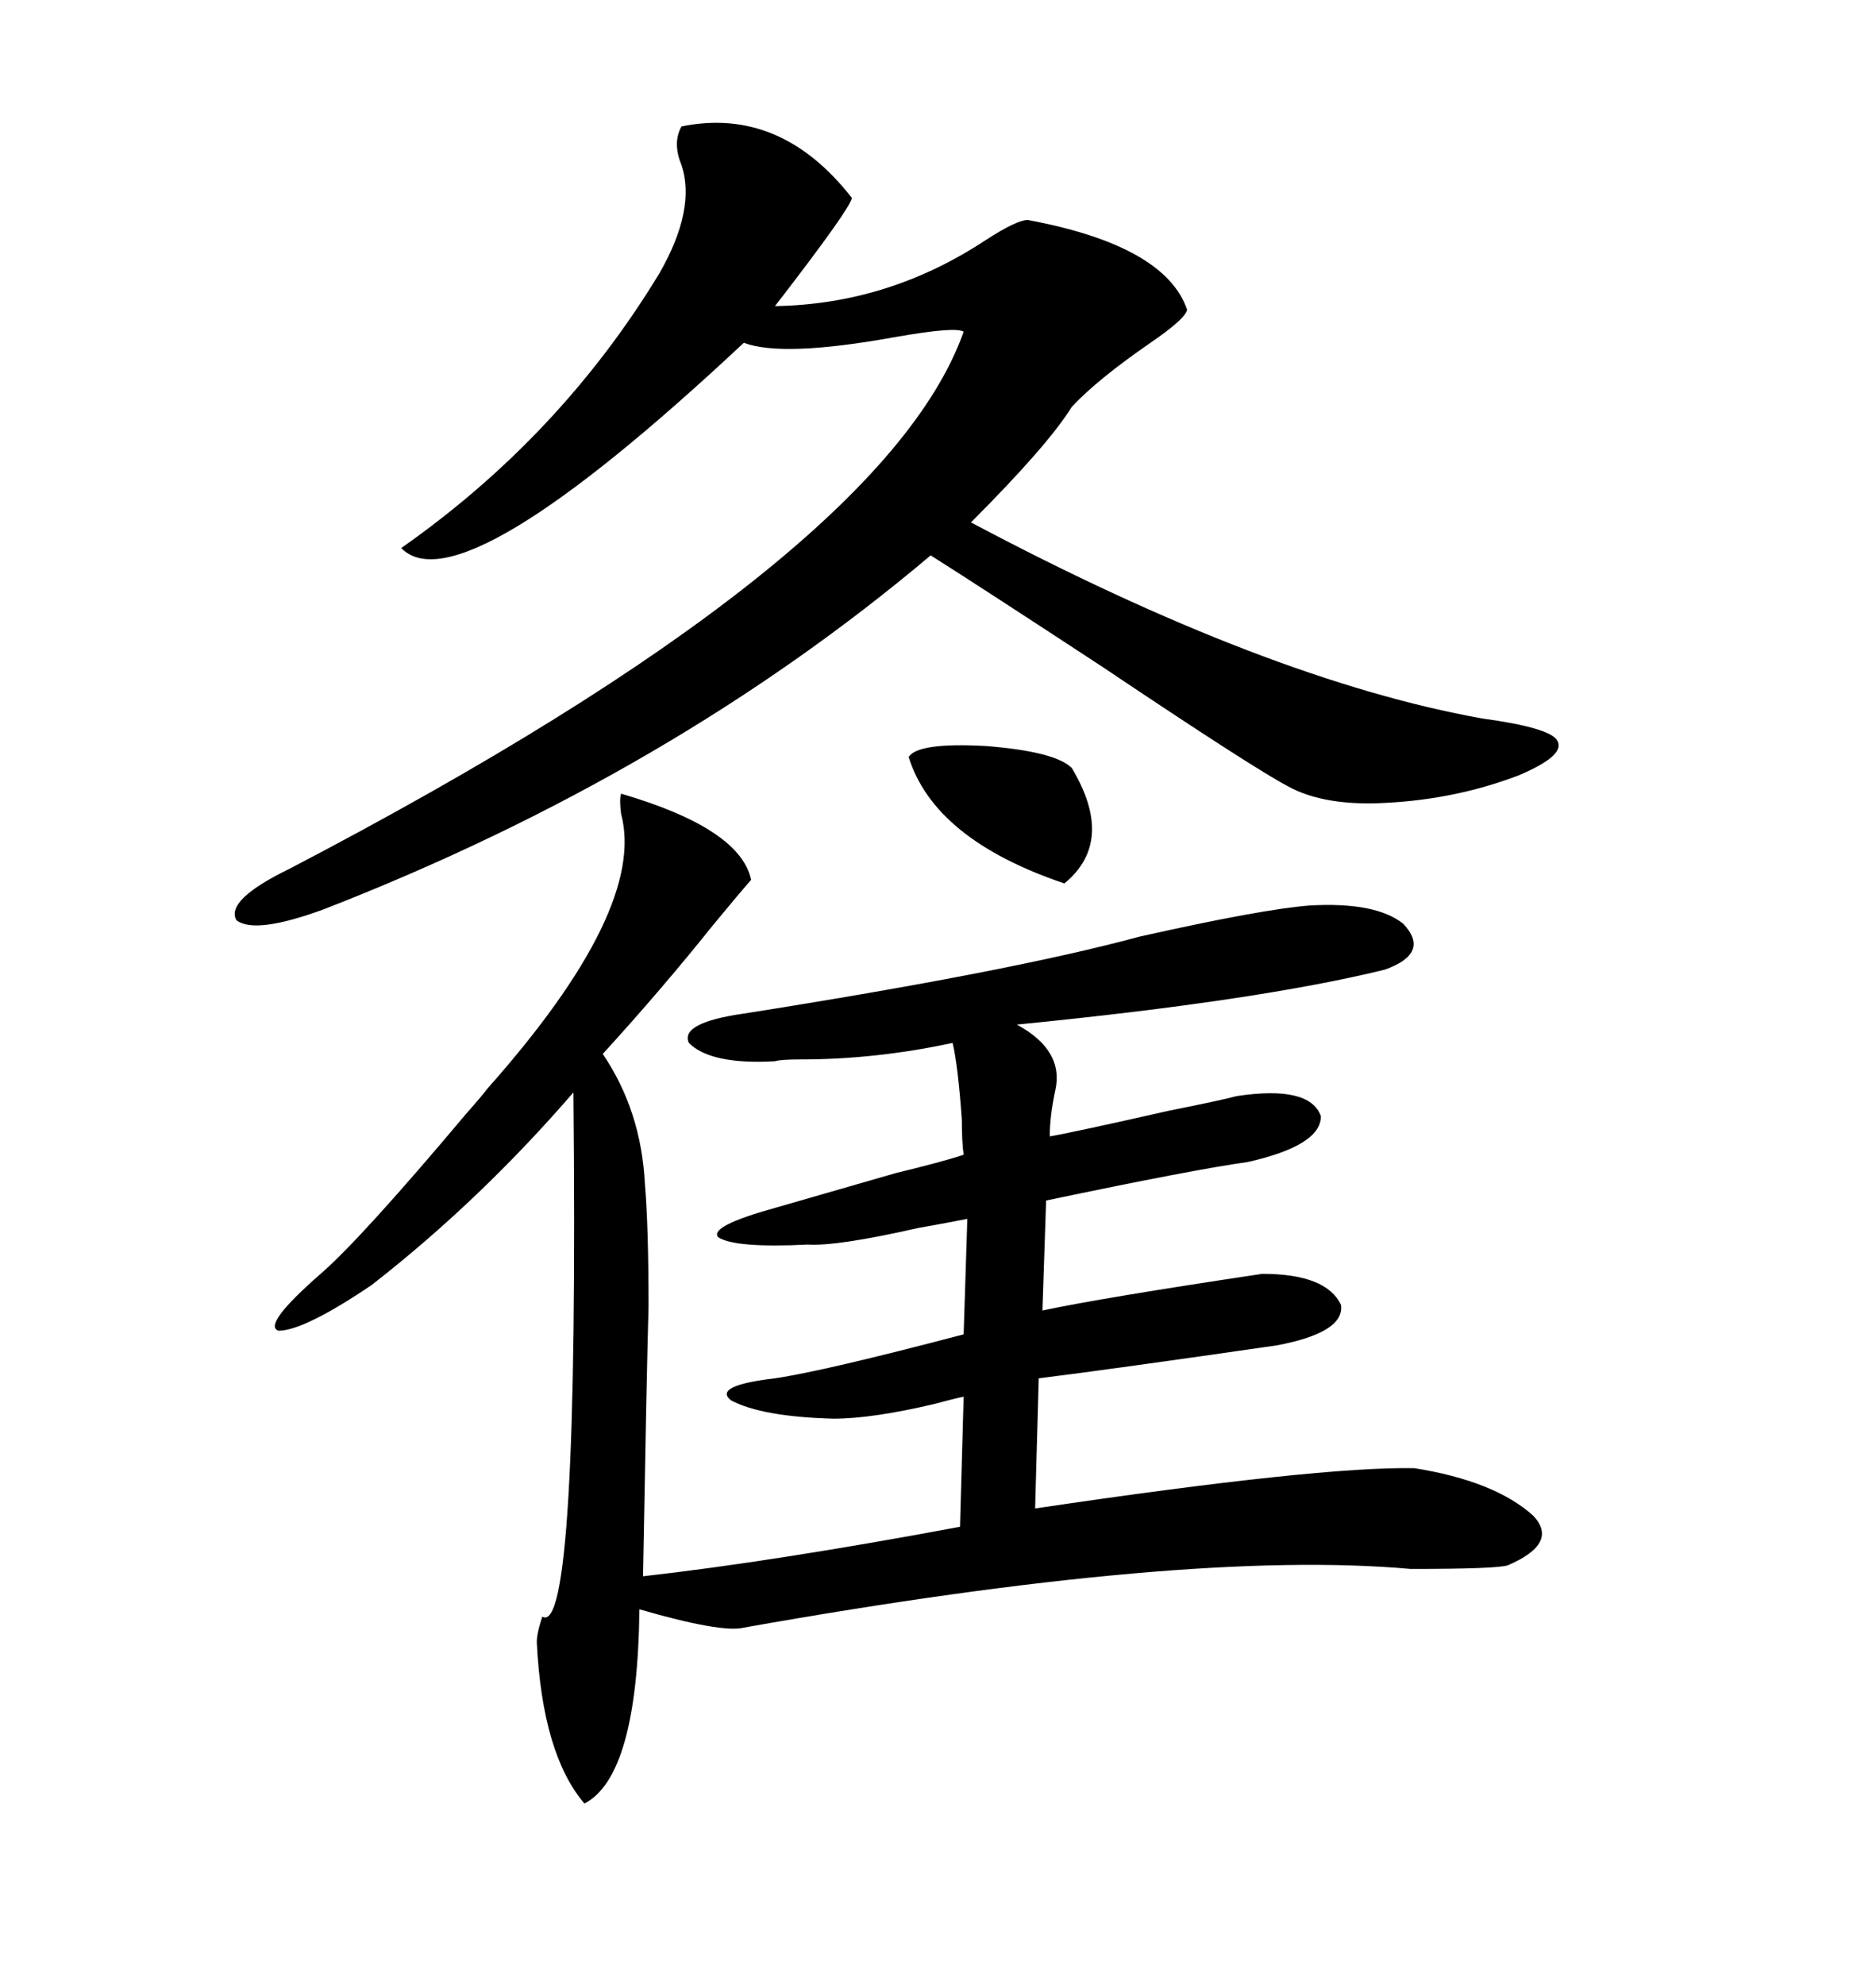 <svg xmlns="http://www.w3.org/2000/svg" xmlns:xlink="http://www.w3.org/1999/xlink" width="300" height="317.285"><path d="M99.32 126.86L99.32 126.86Q118.36 132.42 120.12 140.63L120.12 140.63Q118.07 142.97 113.96 147.95L113.96 147.95Q105.76 158.20 96.39 168.46L96.39 168.46Q102.54 177.54 103.13 189.26L103.13 189.26Q103.71 196.00 103.71 208.89L103.71 208.89Q103.42 218.85 102.83 251.95L102.83 251.95Q123.63 249.61 153.52 244.04L153.52 244.04L154.10 223.24Q152.64 223.54 149.41 224.41L149.41 224.41Q139.45 226.76 133.30 226.76L133.30 226.76Q121.88 226.46 116.89 223.83L116.89 223.83Q113.96 221.48 123.93 220.31L123.93 220.31Q131.84 219.14 154.10 213.28L154.10 213.28L154.69 194.82Q151.76 195.41 146.78 196.29L146.78 196.29Q133.89 199.22 129.20 198.93L129.20 198.93Q117.48 199.51 114.84 197.75L114.84 197.75Q113.38 196.00 123.93 193.07L123.93 193.07Q132.13 190.72 143.26 187.50L143.26 187.50Q150.59 185.74 154.10 184.57L154.10 184.57Q153.81 182.52 153.81 179.00L153.81 179.00Q153.22 170.51 152.34 166.70L152.34 166.70Q140.04 169.34 128.03 169.34L128.03 169.34Q124.80 169.34 123.93 169.63L123.93 169.63Q113.67 170.21 110.16 166.70L110.16 166.70Q108.69 163.48 118.95 162.01L118.95 162.01Q161.72 155.27 182.23 149.71L182.23 149.71Q201.86 145.31 209.47 144.73L209.47 144.73Q220.02 144.14 224.41 147.66L224.41 147.66Q228.81 152.34 221.48 154.98L221.48 154.98Q201.27 159.96 162.60 163.77L162.60 163.77Q170.21 167.87 168.75 174.32L168.75 174.32Q167.87 178.42 167.87 181.64L167.87 181.64Q171.39 181.05 186.91 177.54L186.91 177.54Q195.70 175.78 197.75 175.20L197.75 175.20Q209.47 173.44 211.23 178.42L211.23 178.42Q211.23 183.11 199.51 185.74L199.51 185.74Q191.02 186.91 167.29 191.89L167.29 191.89L166.70 209.47Q176.37 207.42 201.86 203.61L201.86 203.61Q212.11 203.61 214.45 208.59L214.45 208.59Q215.04 212.99 204.20 215.04L204.20 215.04Q177.83 218.85 166.11 220.31L166.11 220.31L165.53 241.11Q210.94 234.38 226.17 234.67L226.17 234.67Q239.06 236.72 245.21 242.29L245.21 242.29Q249.32 246.68 241.11 250.20L241.11 250.20Q239.36 250.78 225.59 250.78L225.59 250.78Q189.84 247.56 118.95 260.16L118.95 260.16Q115.43 261.04 102.25 257.23L102.25 257.23Q101.95 283.89 93.46 288.28L93.46 288.28Q86.72 280.37 85.84 262.50L85.84 262.50Q85.84 261.04 86.72 258.40L86.72 258.40Q92.58 261.91 91.70 174.61L91.70 174.61Q76.76 191.89 59.47 205.37L59.47 205.37Q48.63 212.70 44.53 212.70L44.53 212.70Q41.89 211.82 51.27 203.61L51.27 203.61Q57.71 198.05 74.71 177.83L74.71 177.83Q77.05 175.20 77.93 174.02L77.93 174.02Q103.42 145.31 99.32 130.08L99.32 130.08Q99.02 127.73 99.32 126.86ZM108.98 20.21L108.98 20.21Q124.80 16.99 136.23 31.64L136.23 31.64Q135.94 33.40 123.93 48.93L123.93 48.93Q142.09 48.63 157.62 38.38L157.62 38.38Q162.60 35.16 164.36 35.16L164.36 35.16Q186.33 39.26 189.84 49.51L189.84 49.51Q189.55 50.98 183.98 54.79L183.98 54.79Q175.49 60.64 171.39 65.04L171.39 65.04Q167.58 71.19 155.27 83.50L155.27 83.50Q202.73 108.69 237.01 114.84L237.01 114.84Q247.85 116.31 249.02 118.36L249.02 118.36Q250.49 120.70 242.87 123.93L242.87 123.93Q232.91 127.73 221.78 128.32L221.78 128.32Q211.82 128.91 205.96 125.68L205.96 125.68Q200.39 122.75 176.37 106.64L176.37 106.64Q157.62 94.34 148.83 88.77L148.83 88.77Q107.52 123.63 51.86 145.31L51.86 145.31Q40.72 149.41 37.79 147.07L37.79 147.07Q36.04 143.85 46.29 138.87L46.29 138.87Q141.21 89.36 154.10 53.03L154.10 53.03Q152.93 52.15 142.97 53.91L142.97 53.91Q125.10 57.13 118.95 54.79L118.95 54.79Q73.54 97.27 64.16 87.60L64.16 87.60Q89.65 69.73 105.47 43.65L105.47 43.65Q111.33 33.40 108.98 26.37L108.98 26.37Q107.52 22.85 108.98 20.21ZM145.31 121.00L145.31 121.00Q146.78 118.65 157.62 119.24L157.62 119.24Q168.75 120.12 171.39 122.75L171.39 122.75Q178.42 134.47 170.21 141.21L170.21 141.21Q149.41 134.18 145.31 121.00Z"/></svg>